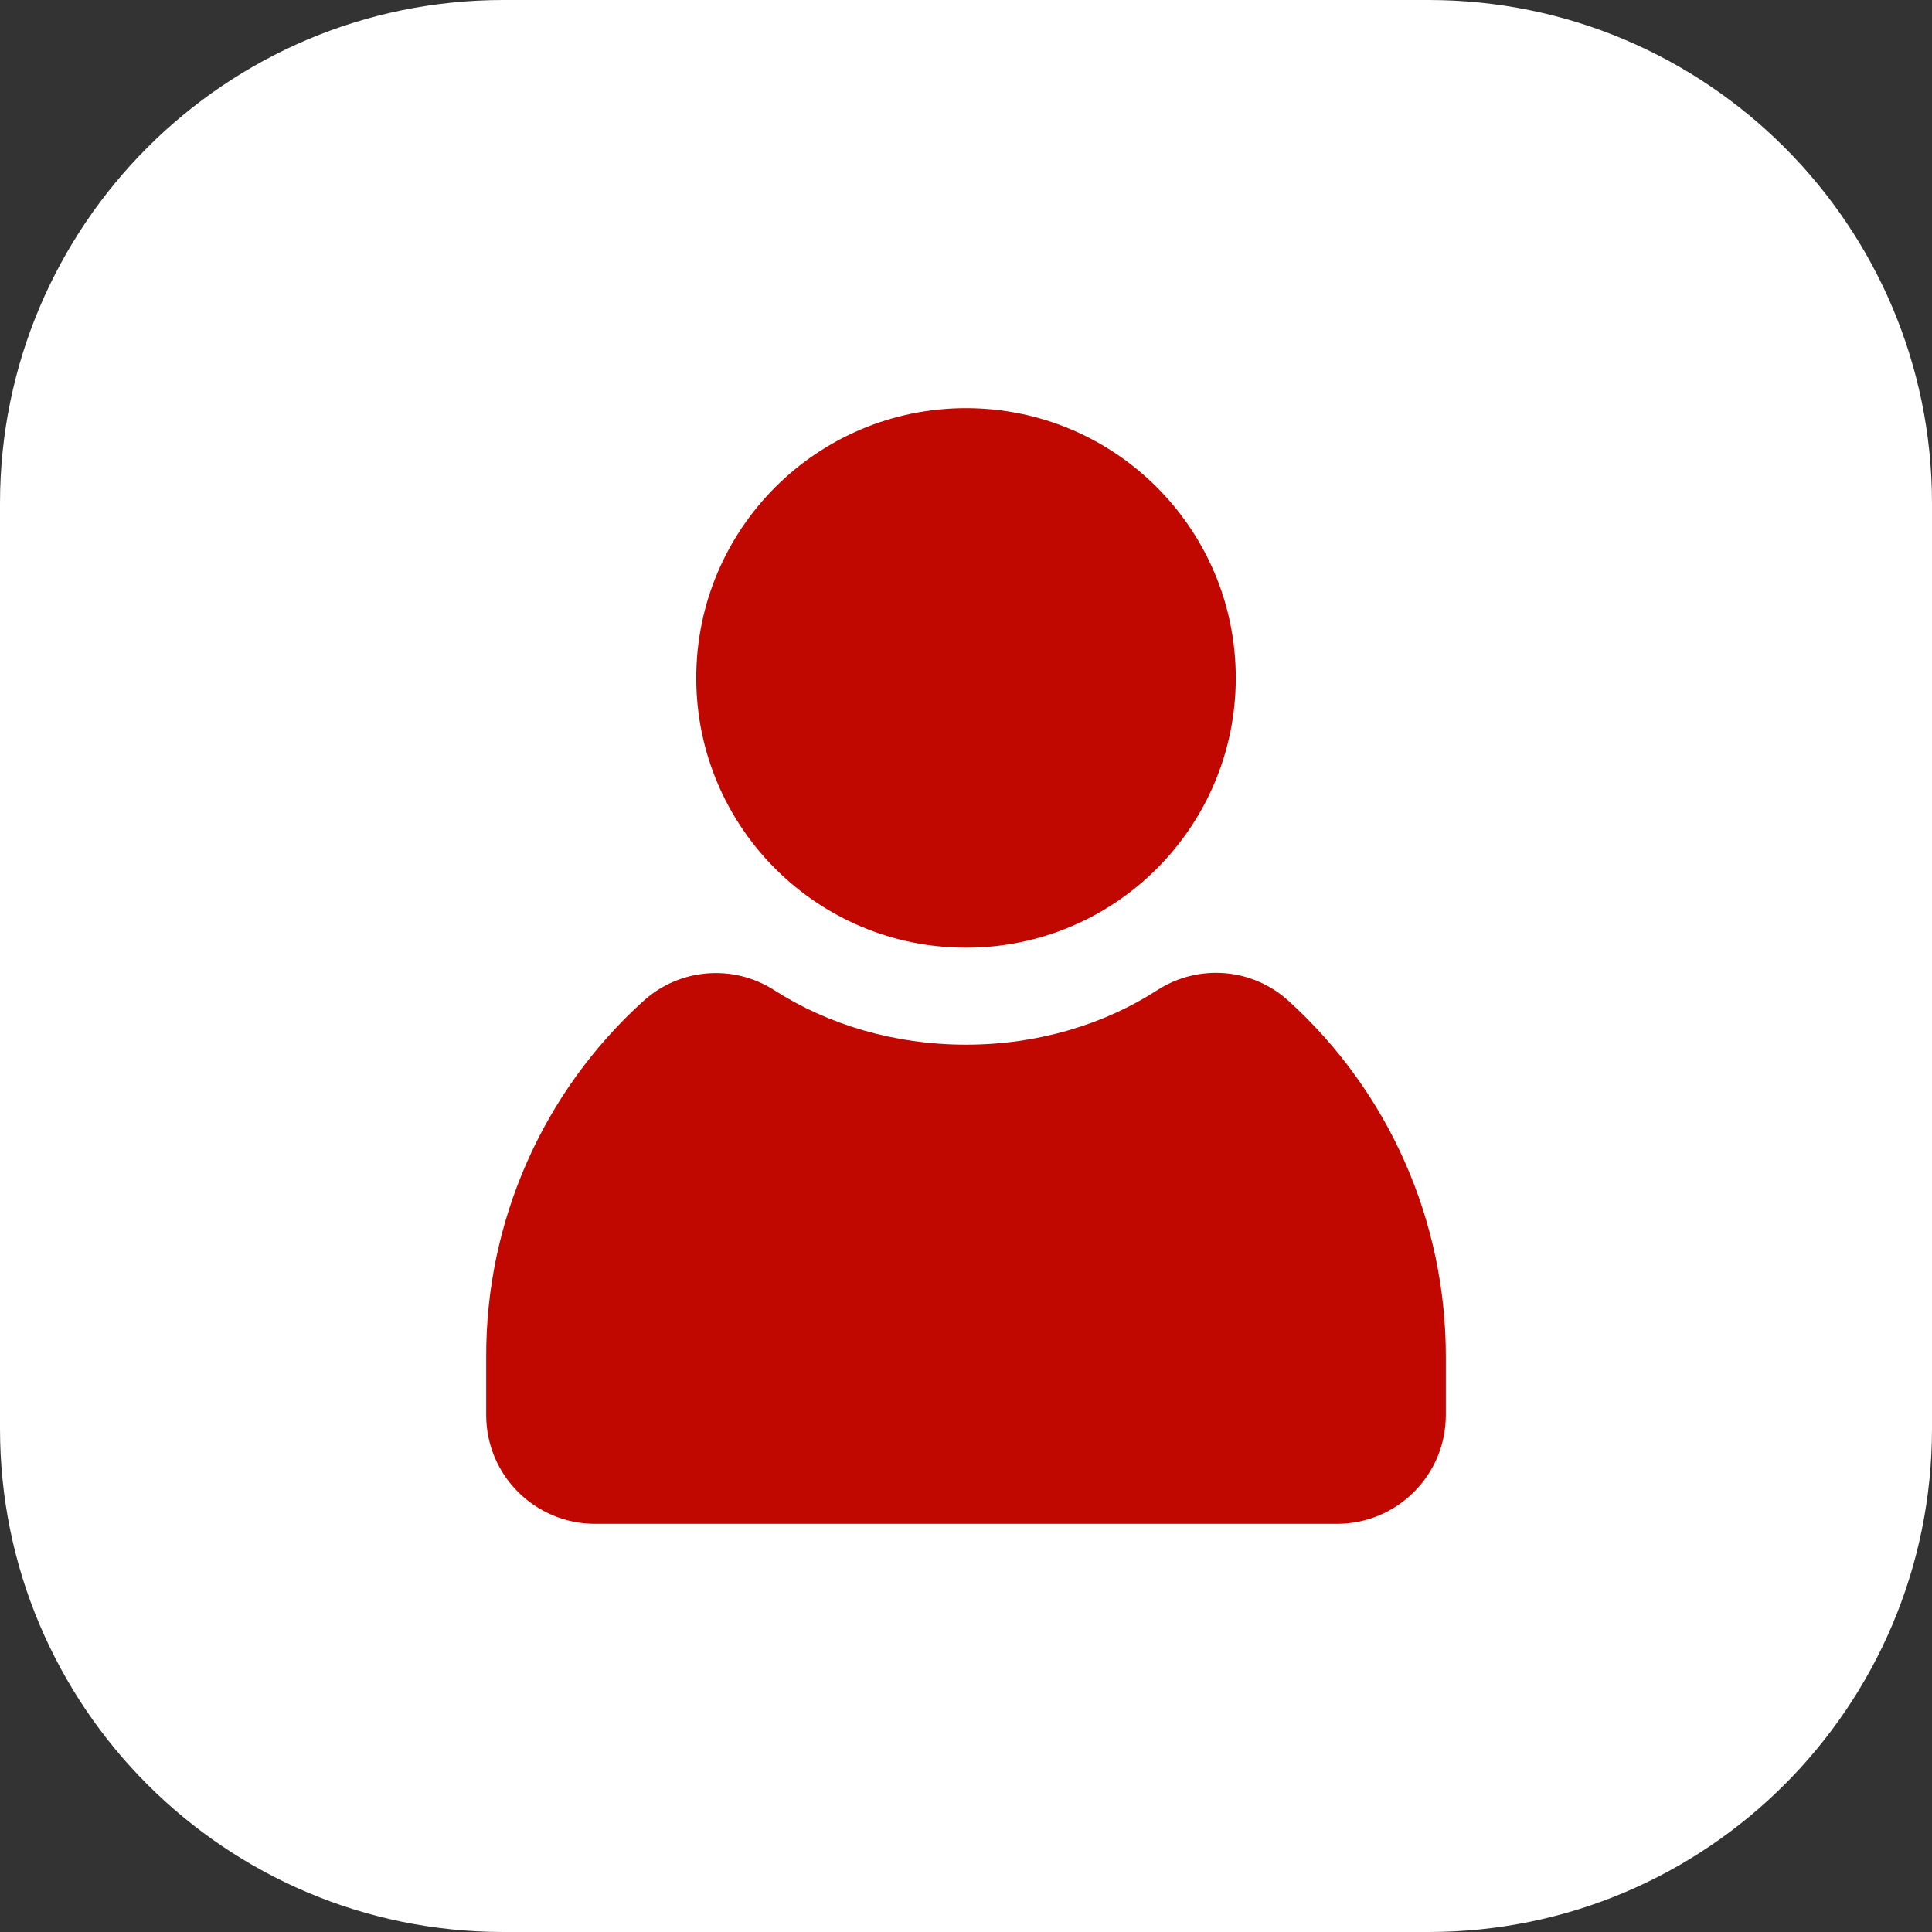 <svg width="142" height="142" viewBox="0 0 142 142" fill="none" xmlns="http://www.w3.org/2000/svg">
<rect x="0" y="0" width="142" height="142" fill="#333333" stroke="none"/>
<g clip-path="url(#clip0_117_37)">
<path d="M105 0H37C16.566 0 0 16.566 0 37V105C0 125.435 16.566 142 37 142H105C125.435 142 142 125.435 142 105V37C142 16.566 125.435 0 105 0Z" fill="white"/>
<path d="M71.001 76.782C76.286 76.782 81.171 75.292 85.079 72.762C88.106 70.824 92.046 71.144 94.704 73.562C102.087 80.257 106.283 89.754 106.267 99.732V104.008C106.267 108.428 102.68 112 98.26 112H43.742C39.322 112 35.735 108.428 35.735 104.008V99.732C35.703 89.77 39.899 80.257 47.282 73.579C49.94 71.16 53.896 70.84 56.907 72.778C60.831 75.292 65.7 76.782 71.001 76.782Z" fill="#C10800"/>
<path d="M71.001 69.655C81.951 69.655 90.828 60.778 90.828 49.827C90.828 38.877 81.951 30 71.001 30C60.051 30 51.174 38.877 51.174 49.827C51.174 60.778 60.051 69.655 71.001 69.655Z" fill="#C10800"/>
</g>
<defs>
<clipPath id="clip0_117_37">
<rect width="142" height="142" fill="white"/>
</clipPath>
</defs>
</svg>
